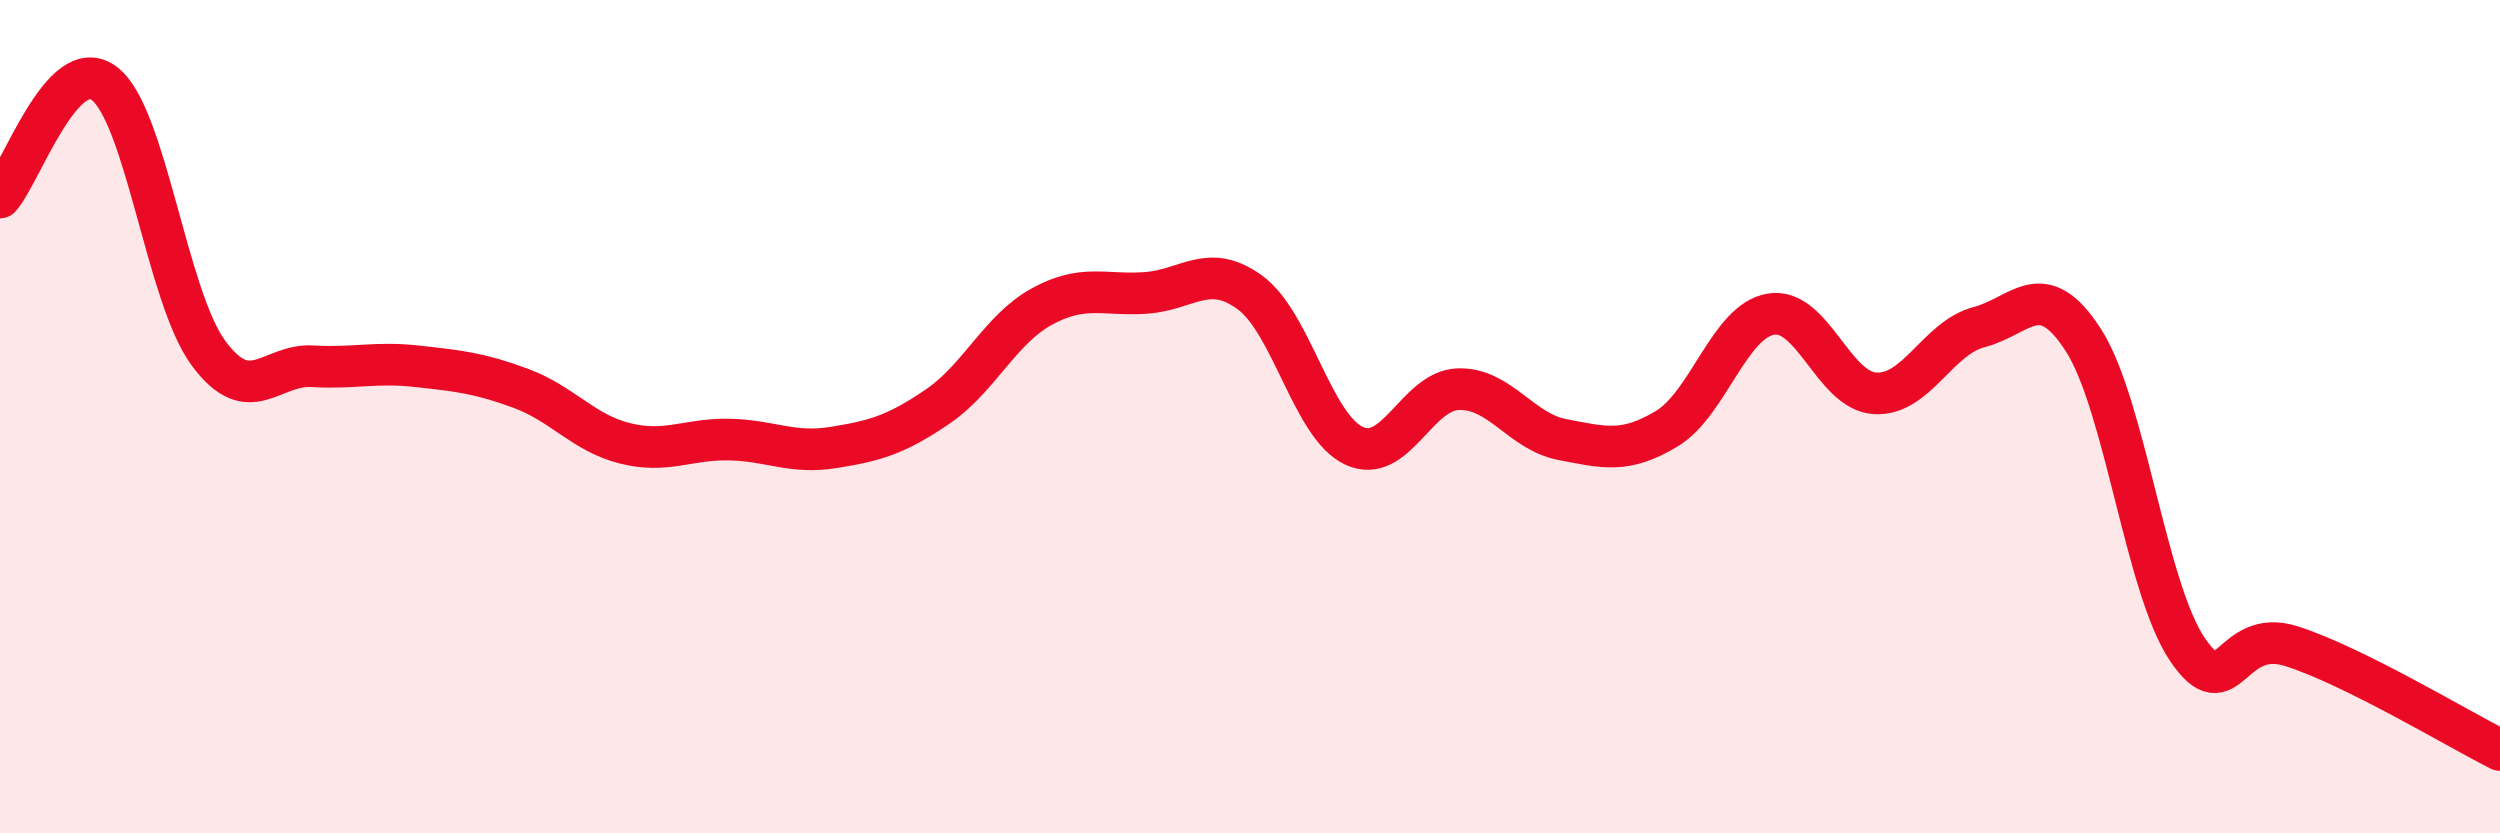 
    <svg width="60" height="20" viewBox="0 0 60 20" xmlns="http://www.w3.org/2000/svg">
      <path
        d="M 0,4.74 C 0.5,4.19 1.5,1.25 2.5,2 C 3.5,2.75 4,7.11 5,8.47 C 6,9.83 6.5,8.73 7.5,8.79 C 8.5,8.85 9,8.68 10,8.79 C 11,8.9 11.5,8.95 12.5,9.32 C 13.5,9.69 14,10.39 15,10.64 C 16,10.89 16.5,10.53 17.5,10.55 C 18.5,10.57 19,10.9 20,10.74 C 21,10.58 21.5,10.44 22.5,9.76 C 23.5,9.08 24,7.91 25,7.36 C 26,6.81 26.5,7.1 27.5,7.03 C 28.5,6.96 29,6.29 30,7.02 C 31,7.75 31.5,10.24 32.5,10.7 C 33.5,11.16 34,9.37 35,9.34 C 36,9.31 36.5,10.36 37.5,10.55 C 38.5,10.74 39,10.89 40,10.29 C 41,9.69 41.5,7.71 42.5,7.54 C 43.5,7.37 44,9.38 45,9.44 C 46,9.5 46.5,8.11 47.5,7.85 C 48.5,7.59 49,6.61 50,8.16 C 51,9.71 51.5,14.12 52.5,15.59 C 53.5,17.06 53.5,15.03 55,15.51 C 56.5,15.99 59,17.5 60,18L60 20L0 20Z"
        fill="#EB0A25"
        opacity="0.1"
        stroke-linecap="round"
        stroke-linejoin="round"
      />
      <path
        d="M 0,4.74 C 0.5,4.19 1.5,1.25 2.5,2 C 3.5,2.75 4,7.11 5,8.47 C 6,9.83 6.5,8.73 7.5,8.79 C 8.5,8.85 9,8.68 10,8.79 C 11,8.9 11.5,8.95 12.5,9.32 C 13.5,9.69 14,10.39 15,10.64 C 16,10.89 16.5,10.53 17.5,10.55 C 18.5,10.57 19,10.9 20,10.74 C 21,10.58 21.5,10.44 22.5,9.76 C 23.5,9.08 24,7.91 25,7.36 C 26,6.81 26.5,7.1 27.5,7.03 C 28.5,6.96 29,6.29 30,7.02 C 31,7.75 31.5,10.24 32.5,10.7 C 33.5,11.16 34,9.37 35,9.34 C 36,9.31 36.5,10.36 37.5,10.55 C 38.5,10.74 39,10.89 40,10.29 C 41,9.69 41.5,7.71 42.5,7.54 C 43.5,7.37 44,9.38 45,9.44 C 46,9.5 46.5,8.11 47.5,7.85 C 48.5,7.59 49,6.61 50,8.16 C 51,9.71 51.5,14.12 52.5,15.59 C 53.5,17.06 53.5,15.03 55,15.51 C 56.5,15.99 59,17.5 60,18"
        stroke="#EB0A25"
        stroke-width="1"
        fill="none"
        stroke-linecap="round"
        stroke-linejoin="round"
      />
    </svg>
  